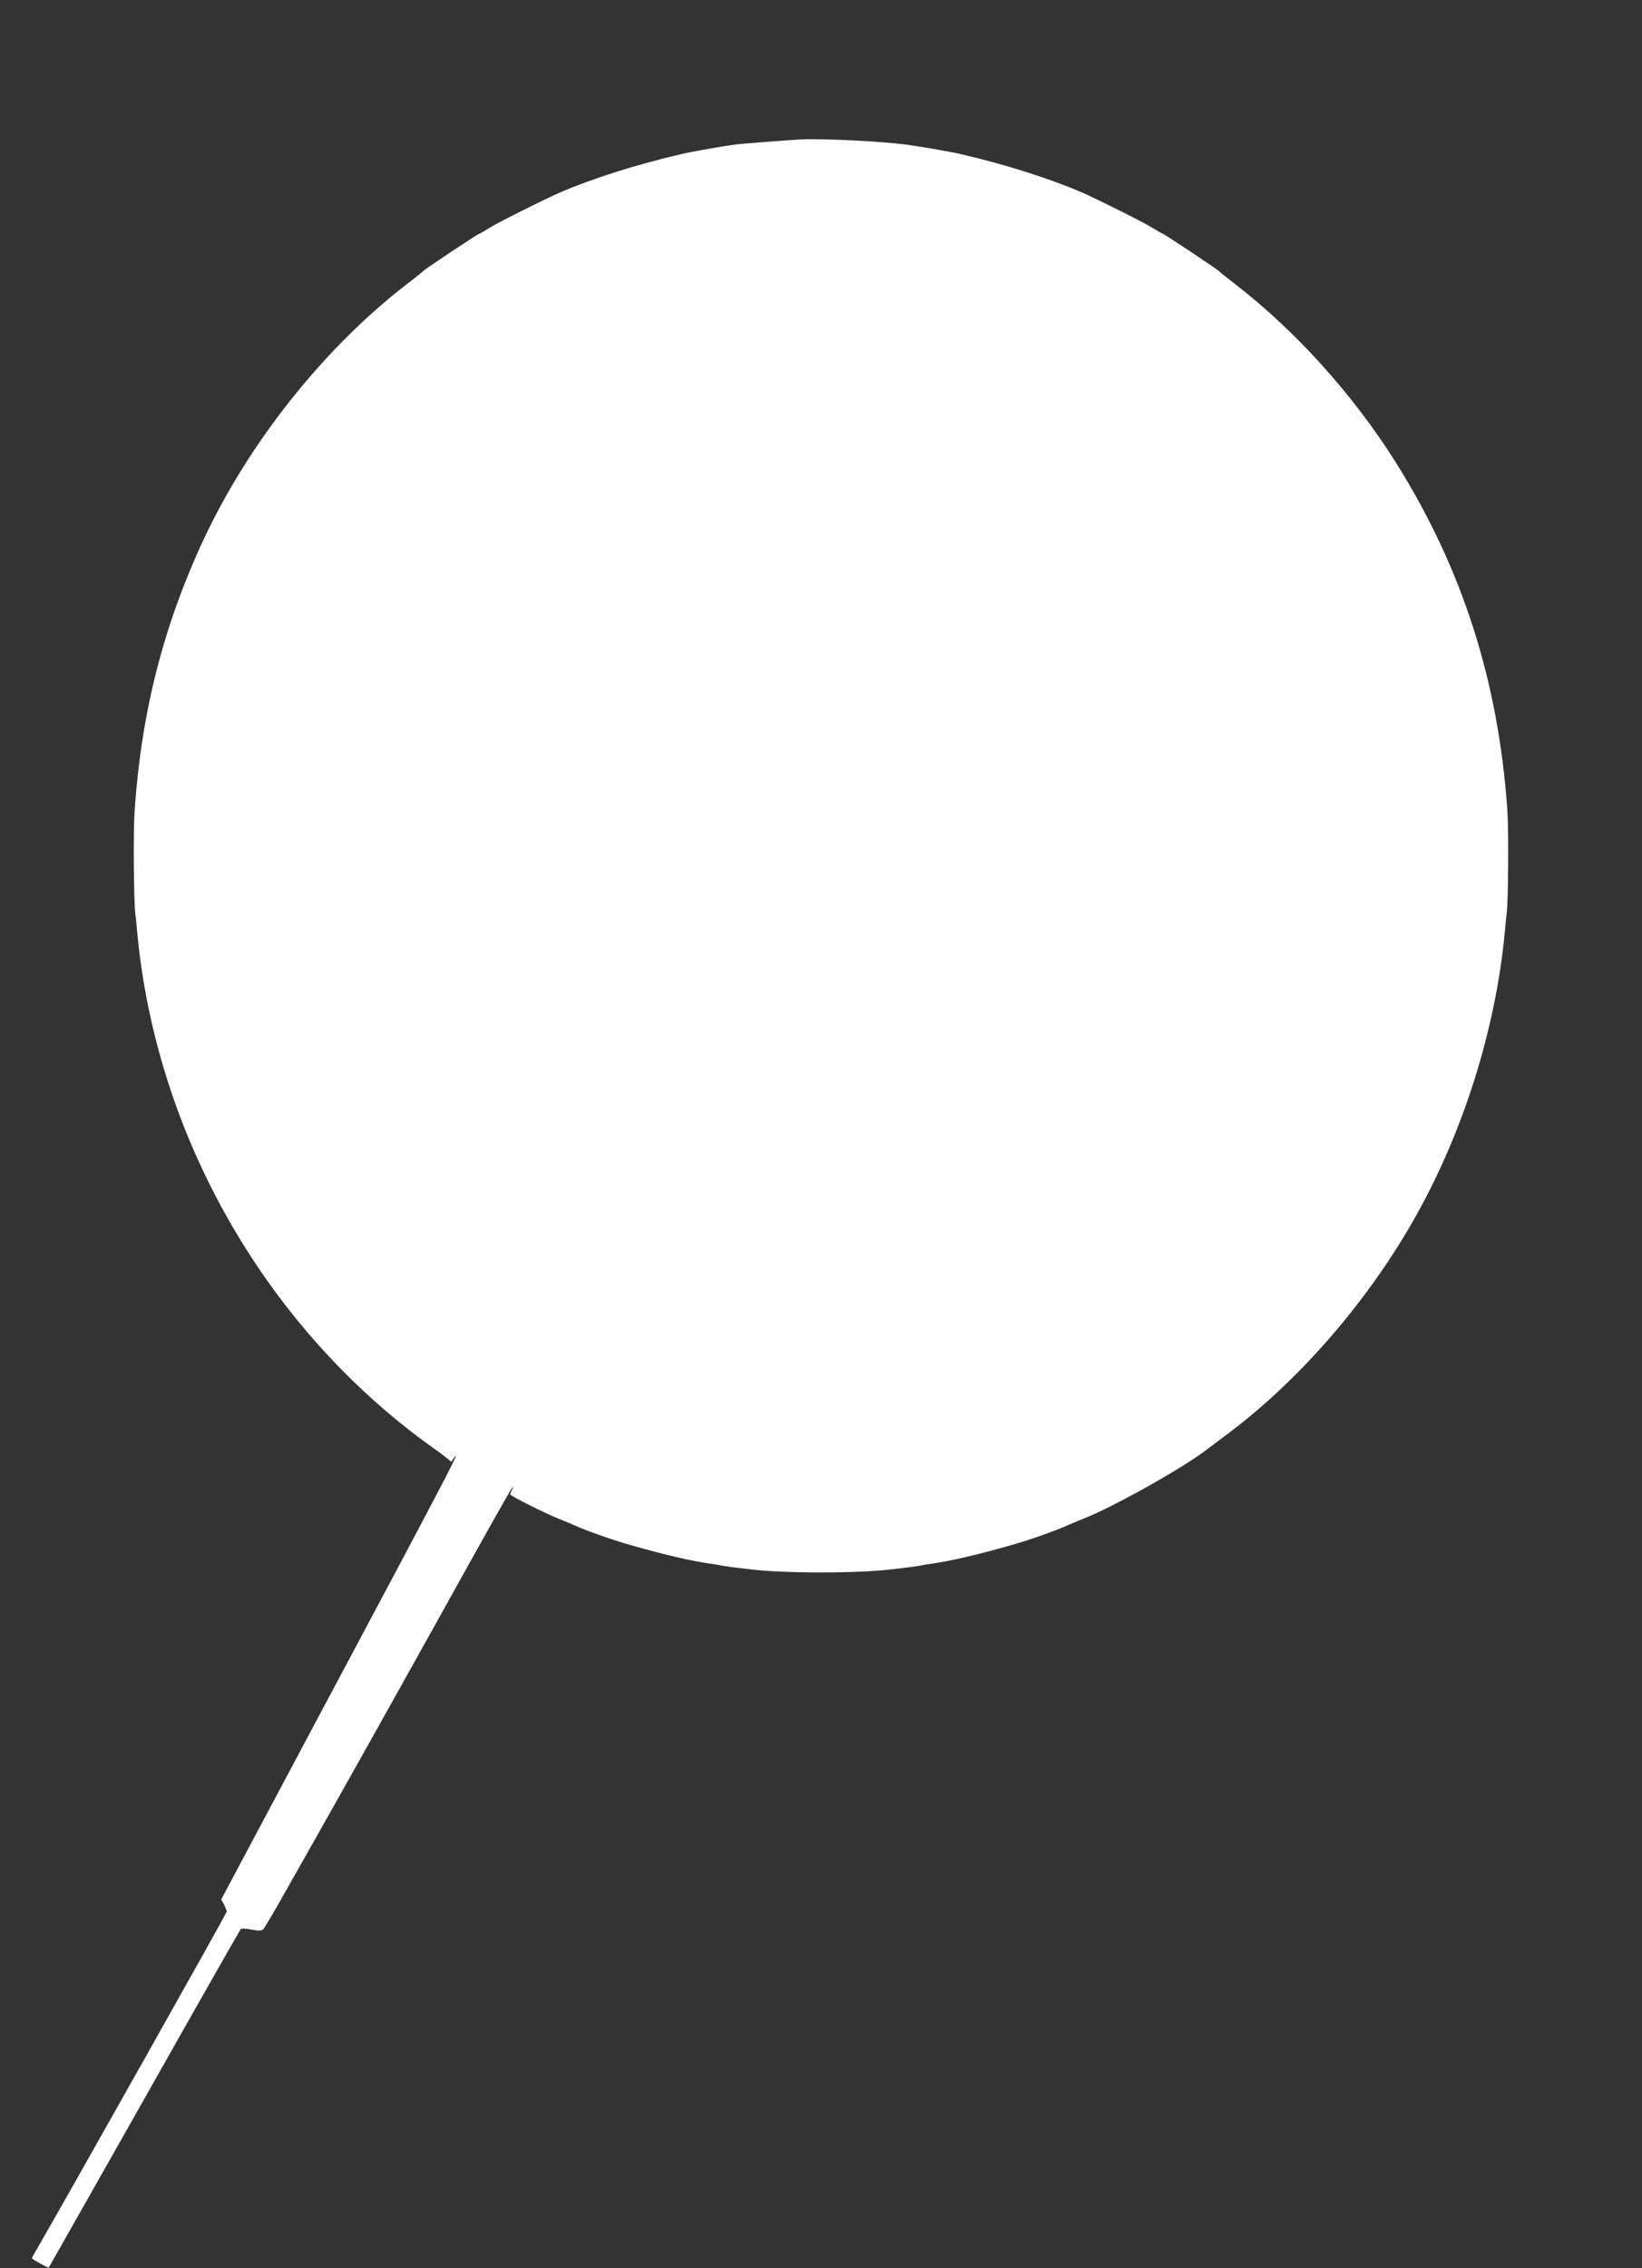 <?xml version="1.0" standalone="no"?>
<!DOCTYPE svg PUBLIC "-//W3C//DTD SVG 20010904//EN"
 "http://www.w3.org/TR/2001/REC-SVG-20010904/DTD/svg10.dtd">
<svg version="1.0" xmlns="http://www.w3.org/2000/svg"
 width="927pt" height="1280pt" viewBox="0 0 927 1280"
 preserveAspectRatio="xMidYMid meet">
<rect x="0" y="0" width="927" height="1280" fill="#333333" stroke="none"/>
<g transform="translate(0,1280) scale(0.1,-0.1)"
fill="#ffffff" stroke="none">
<path d="M4520 12013 c-76 -4 -342 -25 -364 -28 -12 -2 -39 -6 -61 -9 -63 -10
-206 -35 -250 -46 -254 -59 -505 -139 -685 -217 -97 -43 -351 -170 -398 -200
-29 -18 -55 -33 -58 -33 -6 0 -307 -200 -314 -209 -3 -4 -45 -38 -95 -76 -467
-361 -888 -891 -1144 -1437 -228 -488 -353 -977 -391 -1533 -8 -119 -5 -509 4
-580 2 -16 7 -61 10 -100 107 -1165 740 -2261 1690 -2930 16 -11 41 -30 56
-42 l28 -23 16 23 c46 63 -39 -100 -826 -1575 l-489 -918 16 -29 c8 -17 15
-35 15 -40 0 -9 -932 -1664 -1066 -1894 -19 -32 -34 -60 -34 -62 0 -5 92 -56
95 -53 2 2 244 431 540 953 295 523 540 953 544 958 4 4 31 3 61 -3 41 -8 57
-7 66 2 7 7 47 74 89 148 268 472 573 1015 915 1630 215 388 396 710 402 715
6 6 6 2 -1 -12 -6 -12 -11 -24 -11 -27 0 -8 206 -111 273 -137 29 -11 66 -27
82 -34 70 -32 218 -85 325 -115 188 -54 348 -91 450 -105 25 -3 52 -8 60 -10
8 -2 38 -6 65 -10 28 -3 66 -8 85 -10 191 -26 639 -26 830 0 19 2 58 7 85 10
28 4 57 8 65 10 8 2 35 7 60 10 102 14 262 51 450 105 107 30 255 83 325 115
17 7 54 23 84 35 165 64 564 288 691 387 8 6 61 45 116 87 400 298 780 733
1047 1197 283 492 471 1084 523 1644 3 39 8 84 10 100 9 71 12 461 4 580 -50
730 -254 1367 -631 1967 -241 382 -562 738 -904 1003 -49 38 -92 72 -95 76 -7
9 -308 209 -314 209 -3 0 -29 15 -58 33 -47 30 -301 157 -398 200 -180 78
-431 158 -685 217 -60 14 -222 42 -310 54 -146 19 -473 35 -595 29z"/>
</g>
</svg>
